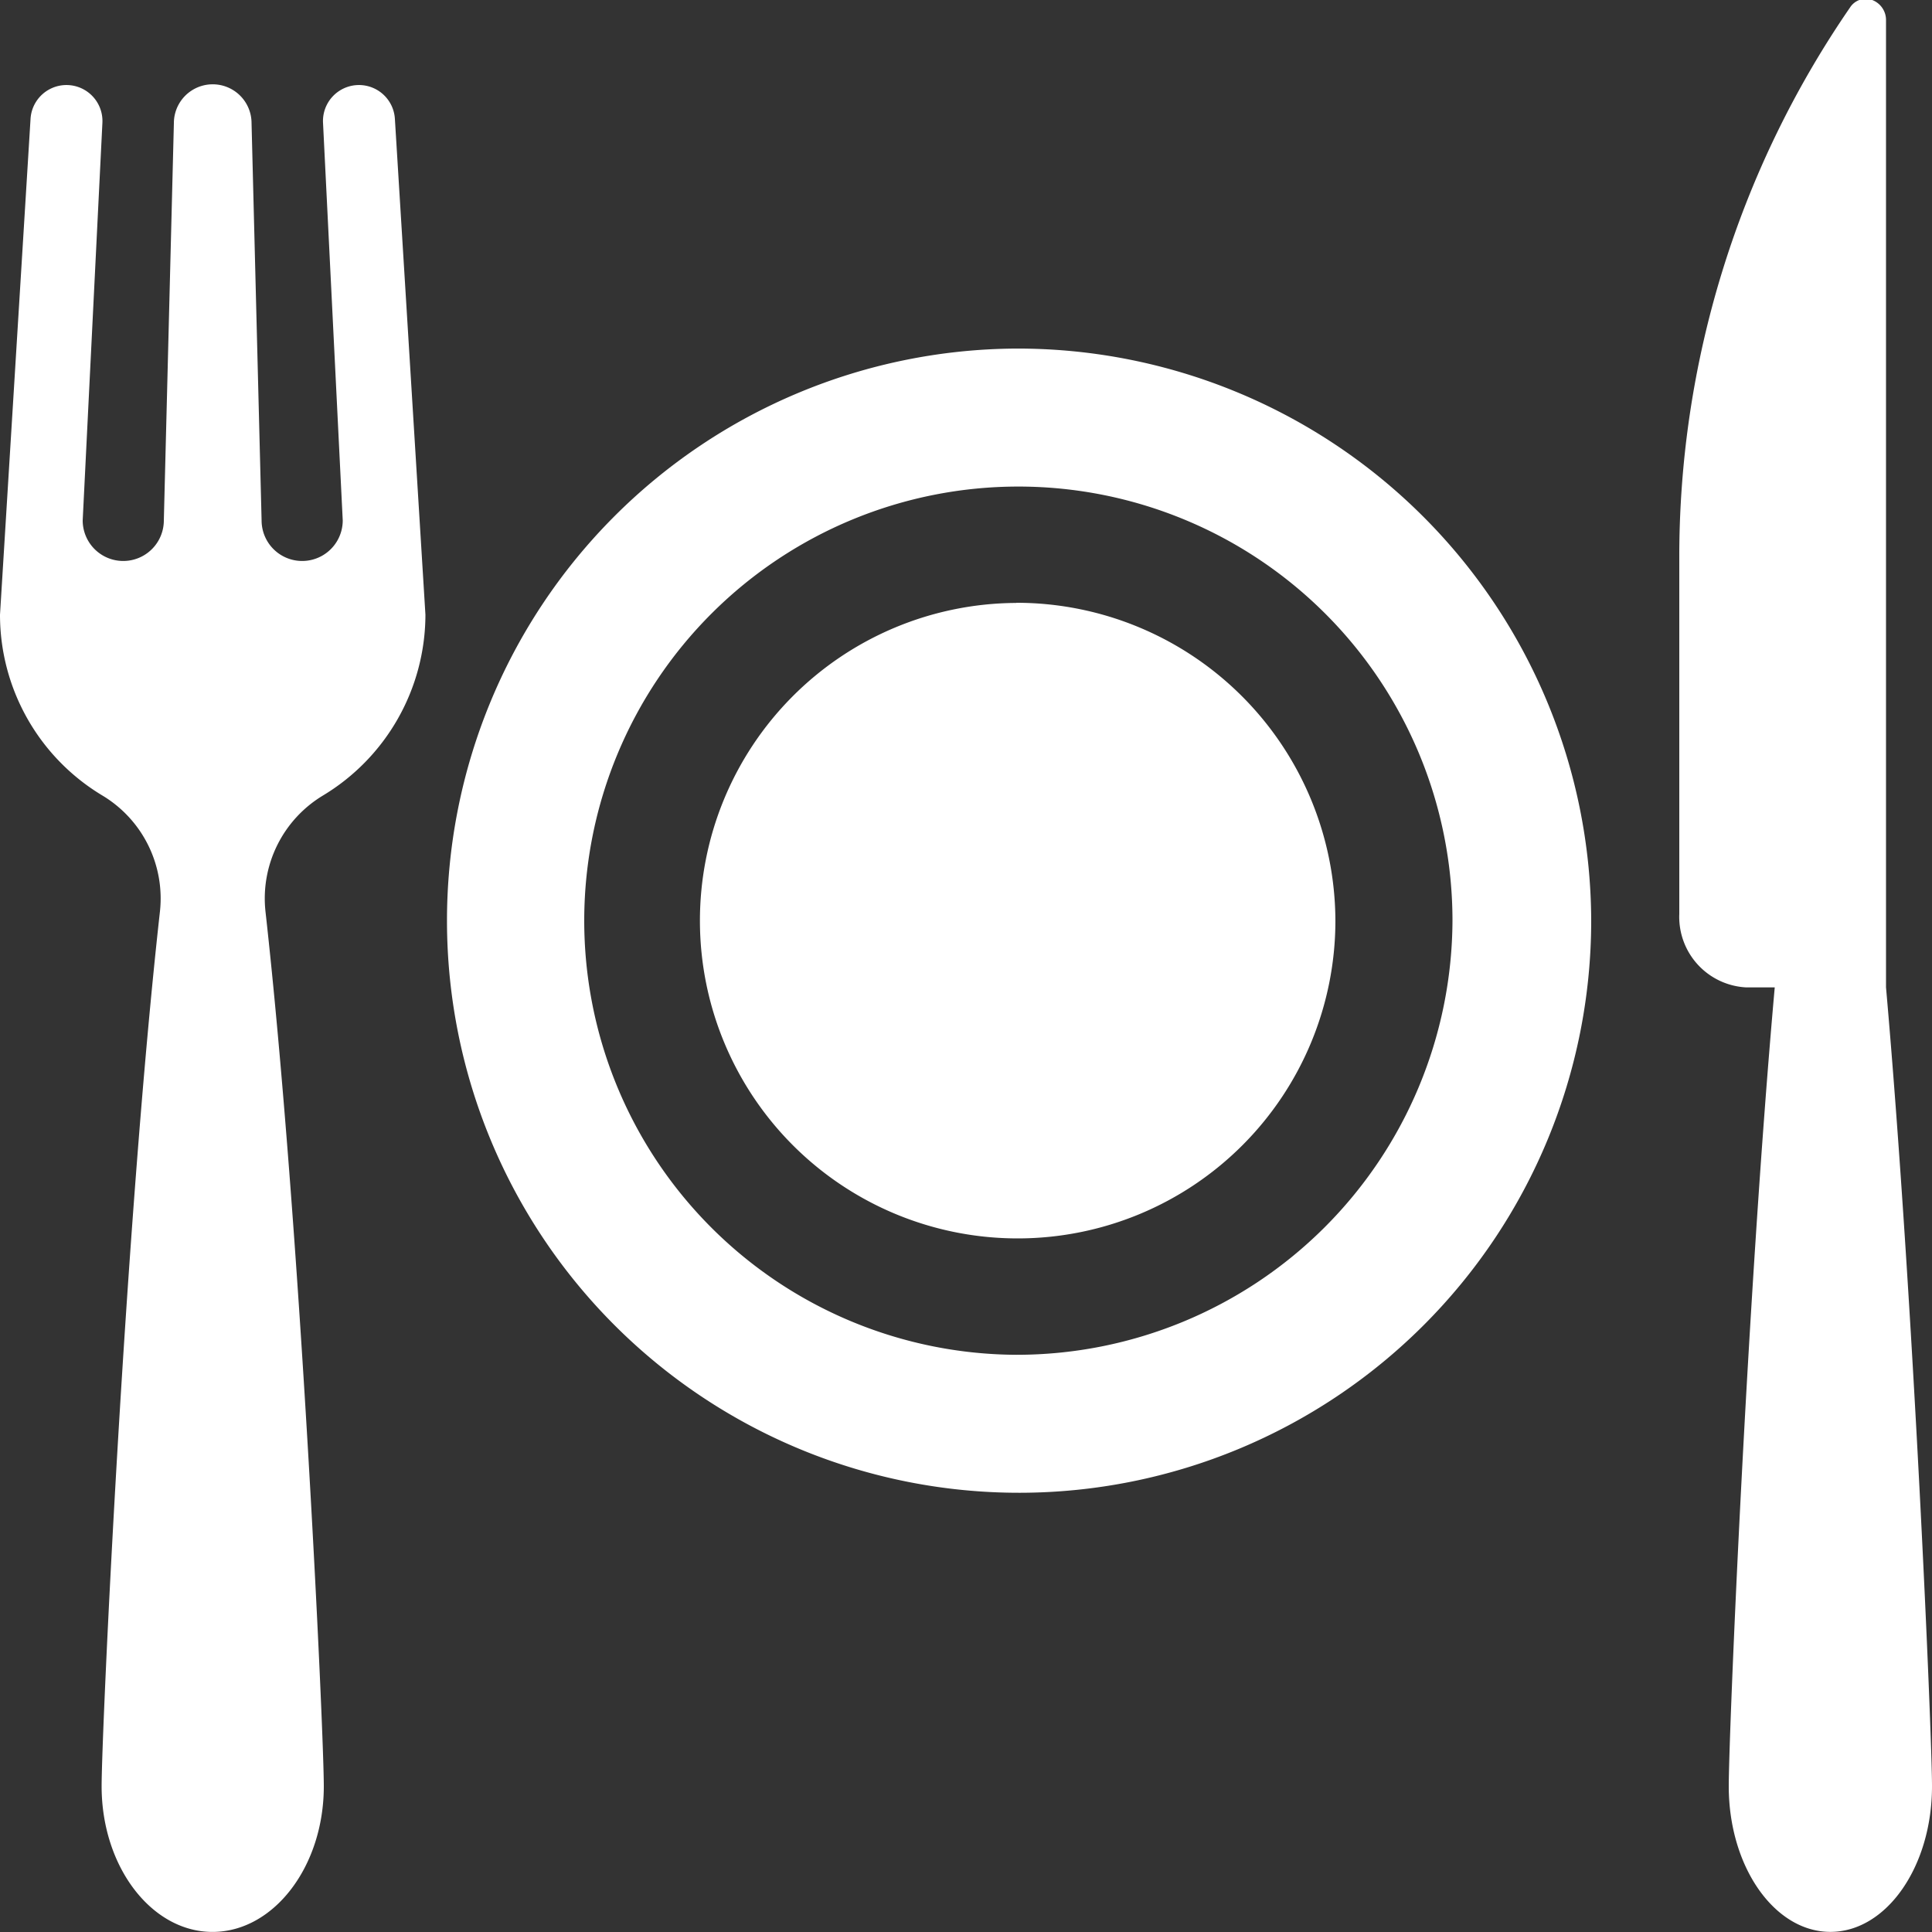 <svg xmlns="http://www.w3.org/2000/svg" width="80" height="80" viewBox="0 0 50 50">
  <rect x="0" y="0" width="50" height="50" fill="#333333" stroke="none"/>
  <defs>
    <style>
      .cls-1 {
        fill: #fff;
        fill-rule: evenodd;
      }
    </style>
  </defs>
  <path id="icon_business_type_white" class="cls-1" d="M1081.3,489.021a14.806,14.806,0,1,0,14.88,14.806A14.844,14.844,0,0,0,1081.3,489.021Zm0,26.041a11.235,11.235,0,1,1,11.29-11.235A11.281,11.281,0,0,1,1081.3,515.062Zm0-19.458a8.223,8.223,0,1,0,8.26,8.223A8.256,8.256,0,0,0,1081.3,495.6Zm22.51,9.949V480.532a0.554,0.554,0,0,0-.36-0.533,0.483,0.483,0,0,0-.57.193,25.066,25.066,0,0,0-4.42,14.309v9.153a1.826,1.826,0,0,0,1.74,1.9h0.73c-0.72,8.068-1.19,19.352-1.19,20.674,0,2.081,1.18,3.769,2.63,3.769s2.63-1.688,2.63-3.769C1105,524.907,1104.52,513.622,1103.81,505.553Zm-40.46-4.96a5.474,5.474,0,0,0,2.66-4.685l-0.79-12.826a0.931,0.931,0,0,0-1.86.1l0.51,10.286a1.05,1.05,0,0,1-2.1,0l-0.26-10.281a1.005,1.005,0,0,0-2.01,0l-0.26,10.281a1.05,1.05,0,0,1-2.1,0l0.51-10.286a0.931,0.931,0,0,0-1.86-.1L1055,495.908a5.455,5.455,0,0,0,2.66,4.686,3.107,3.107,0,0,1,1.48,2.989c-0.9,8.058-1.51,21.213-1.51,22.646,0,2.081,1.29,3.769,2.87,3.769s2.88-1.688,2.88-3.769c0-1.433-.61-14.588-1.51-22.646A3.11,3.11,0,0,1,1063.35,500.593Z" transform="translate(-1055 -480)"/>
</svg>
